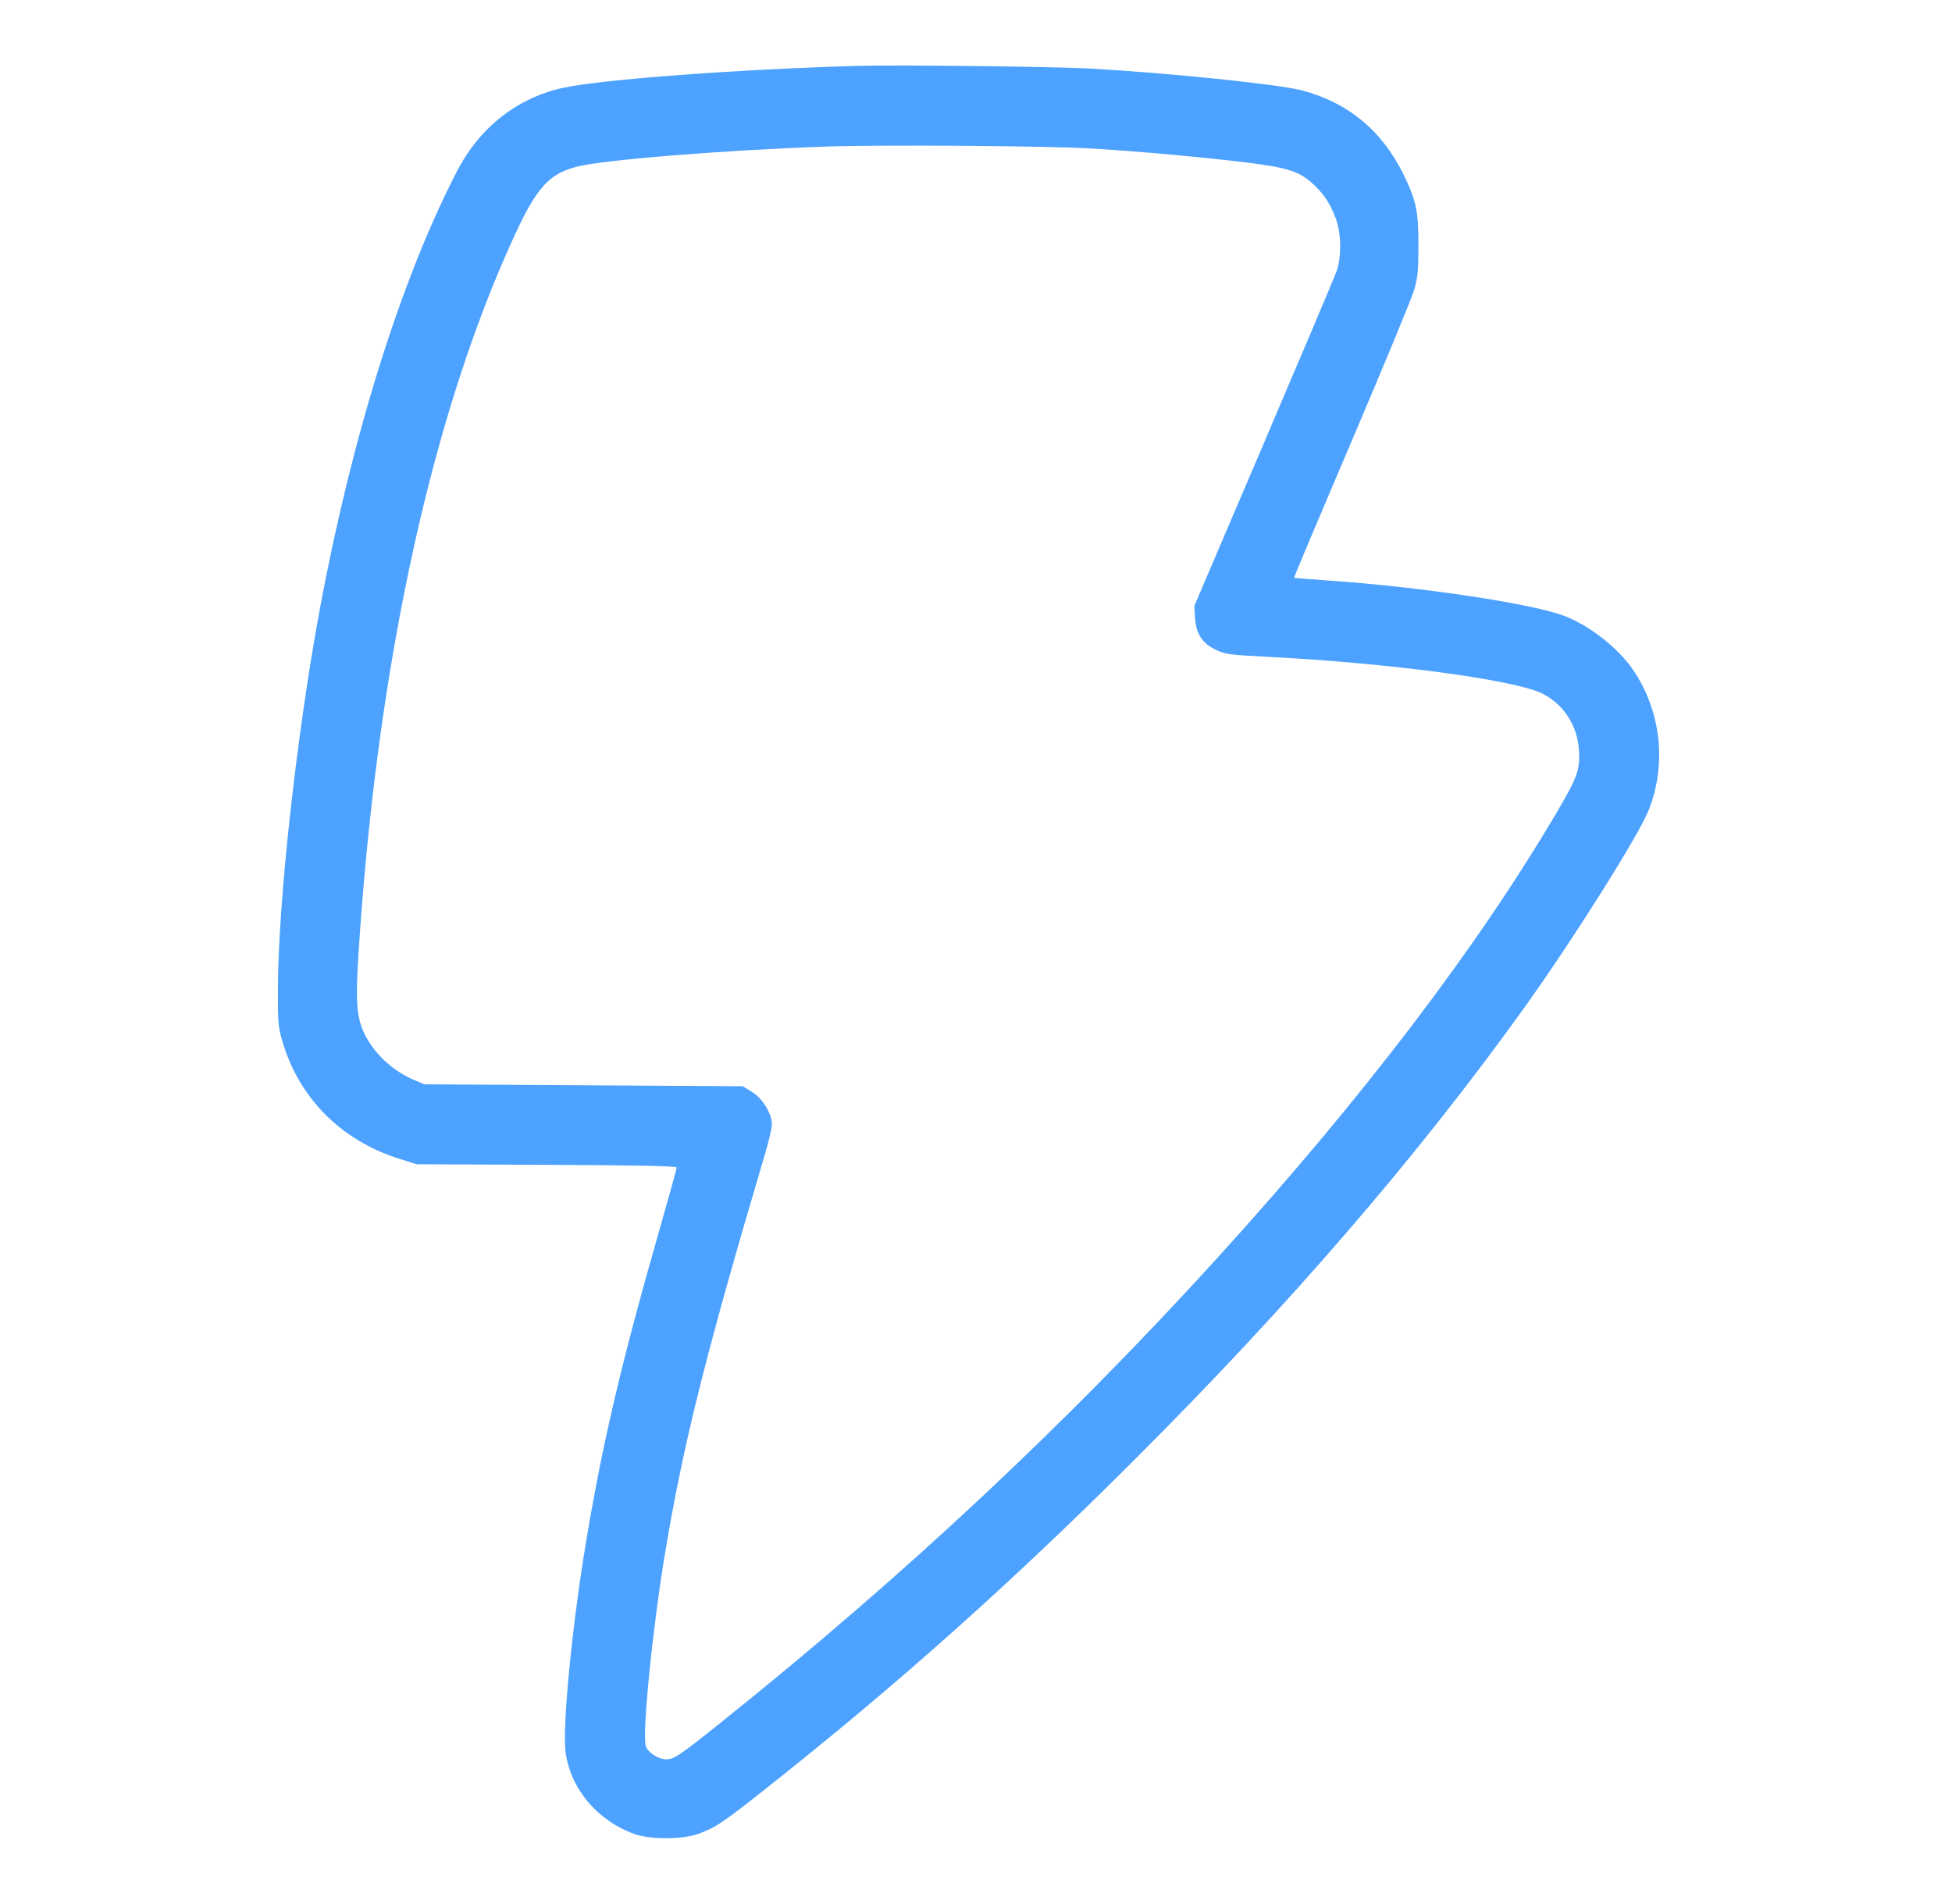 <svg width="41" height="40" viewBox="0 0 41 40" fill="none" xmlns="http://www.w3.org/2000/svg">
<path fill-rule="evenodd" clip-rule="evenodd" d="M18.013 1.384C15.516 1.455 12.66 1.667 11.841 1.842C10.875 2.049 10.08 2.669 9.603 3.589C8.429 5.853 7.391 9.166 6.717 12.8C6.233 15.409 5.845 18.914 5.837 20.76C5.834 21.463 5.843 21.572 5.926 21.86C6.275 23.067 7.168 23.965 8.402 24.349L8.753 24.459L11.483 24.471C13.451 24.48 14.213 24.496 14.213 24.528C14.213 24.552 14.053 25.132 13.857 25.816C13.062 28.587 12.661 30.288 12.315 32.36C12.015 34.146 11.806 36.303 11.881 36.823C11.991 37.587 12.545 38.244 13.321 38.528C13.651 38.649 14.332 38.647 14.67 38.525C15.031 38.395 15.181 38.294 16.14 37.533C18.871 35.37 21.246 33.249 23.835 30.661C27.086 27.413 29.762 24.31 31.995 21.2C33.006 19.793 34.411 17.564 34.626 17.028C35.016 16.054 34.889 14.926 34.293 14.06C33.989 13.618 33.405 13.157 32.884 12.949C32.234 12.689 29.867 12.33 27.913 12.197C27.517 12.169 27.188 12.143 27.181 12.138C27.174 12.133 27.719 10.84 28.391 9.265C29.063 7.69 29.654 6.261 29.703 6.09C29.778 5.829 29.793 5.682 29.793 5.16C29.794 4.434 29.746 4.208 29.477 3.66C29.026 2.742 28.311 2.152 27.342 1.898C26.852 1.77 24.534 1.531 22.893 1.44C22.136 1.399 18.841 1.36 18.013 1.384ZM17.36 3.079C15.202 3.153 12.605 3.364 12.094 3.507C11.465 3.682 11.22 3.992 10.614 5.38C8.973 9.138 7.9 14.24 7.53 20.037C7.467 21.029 7.49 21.364 7.646 21.697C7.846 22.124 8.238 22.493 8.699 22.689L8.913 22.78L12.257 22.8L15.6 22.82L15.797 22.94C16.018 23.076 16.213 23.396 16.213 23.624C16.213 23.695 16.15 23.966 16.073 24.227C14.837 28.396 14.359 30.301 13.977 32.58C13.706 34.193 13.479 36.47 13.567 36.69C13.622 36.826 13.833 36.96 13.993 36.96C14.16 36.96 14.267 36.887 15.186 36.151C19.015 33.083 22.406 29.907 25.557 26.44C28.615 23.074 31.023 19.913 32.7 17.063C33.133 16.328 33.189 16.171 33.165 15.765C33.134 15.246 32.848 14.801 32.4 14.573C31.829 14.283 29.197 13.93 26.633 13.799C25.826 13.758 25.736 13.746 25.541 13.653C25.253 13.516 25.122 13.316 25.101 12.981L25.085 12.732L26.535 9.336C27.333 7.468 28.021 5.841 28.066 5.72C28.182 5.402 28.176 4.9 28.053 4.58C27.935 4.272 27.824 4.101 27.608 3.892C27.311 3.606 27.074 3.526 26.202 3.417C25.336 3.308 23.928 3.18 22.913 3.119C21.995 3.064 18.539 3.039 17.36 3.079Z" fill="#4DA2FF"/>
</svg>
